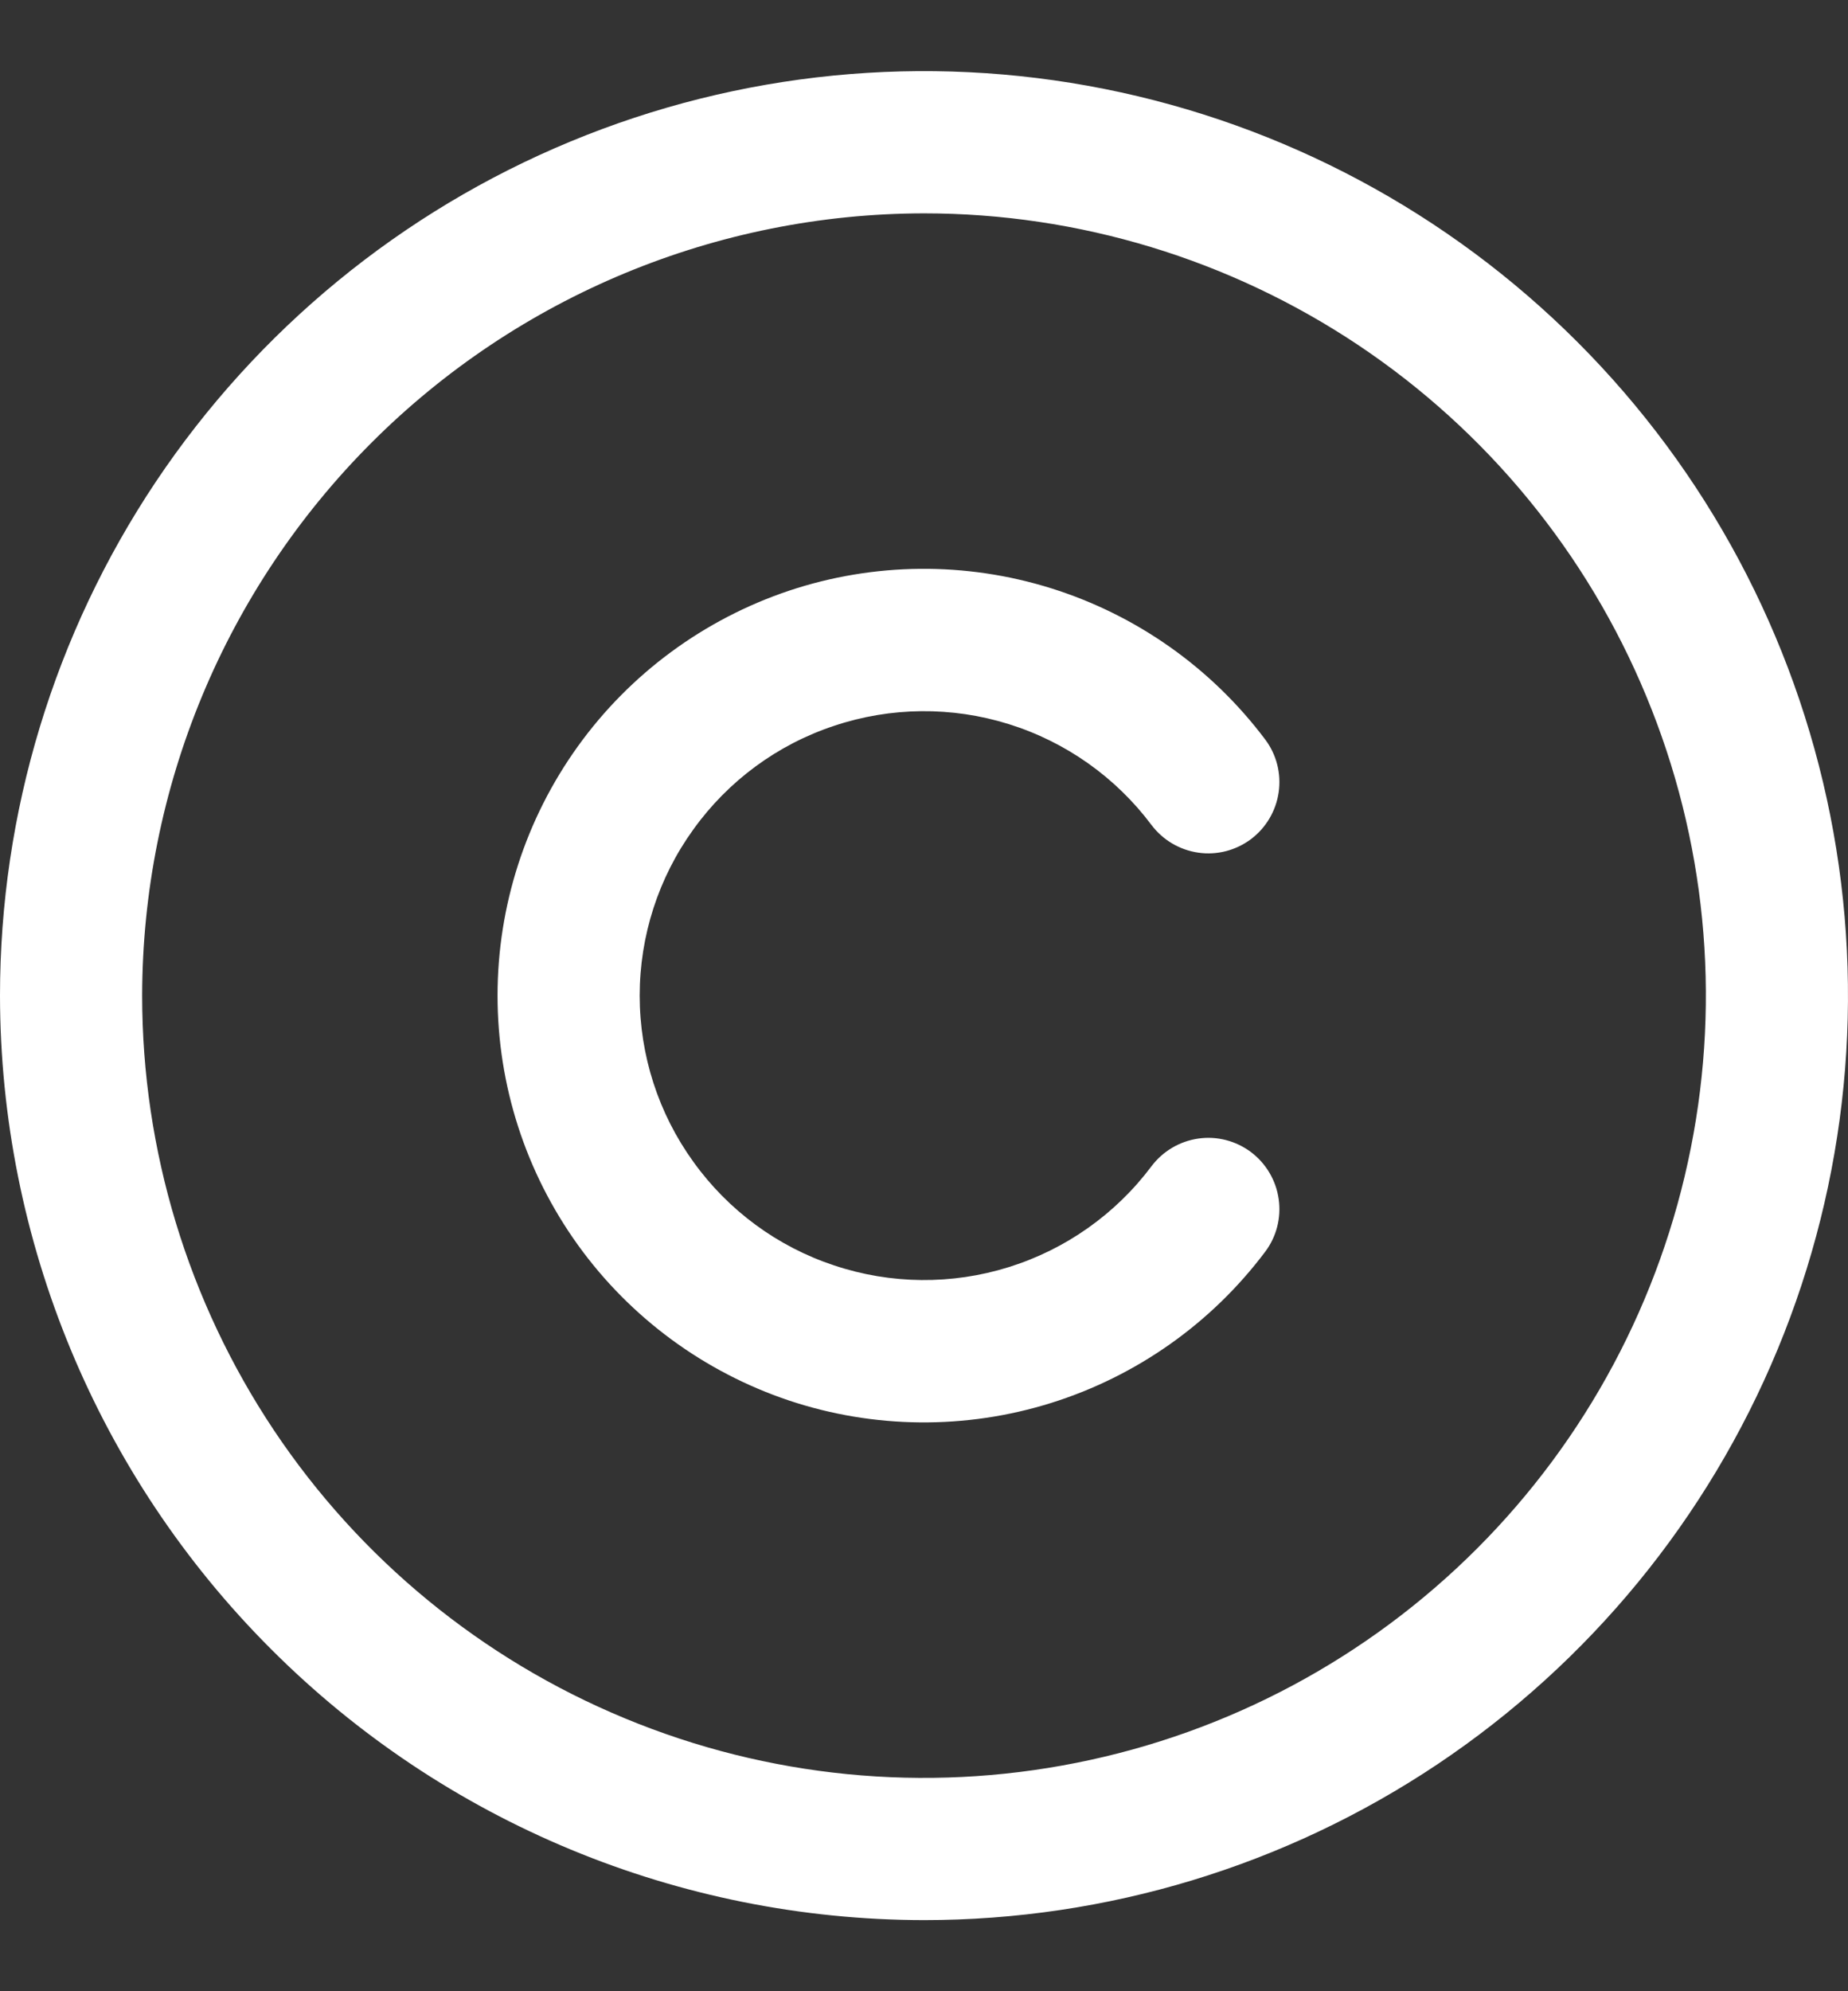 <svg width="13" height="14" viewBox="0 0 13 14" fill="none" xmlns="http://www.w3.org/2000/svg">
<rect x="0" y="0" width="13" height="14" fill="#333333" stroke="none"/>
<path d="M6.5 13.5C7.786 13.5 9.042 13.119 10.111 12.405C11.18 11.69 12.013 10.675 12.505 9.487C12.997 8.3 13.126 6.993 12.875 5.732C12.624 4.471 12.005 3.313 11.096 2.404C10.187 1.495 9.029 0.876 7.768 0.625C6.507 0.374 5.2 0.503 4.013 0.995C2.825 1.487 1.81 2.32 1.095 3.389C0.381 4.458 -4.08773e-06 5.714 -4.20012e-06 7C0.002 8.723 0.687 10.376 1.906 11.594C3.124 12.813 4.777 13.498 6.5 13.5ZM6.5 1.5C7.588 1.5 8.651 1.823 9.556 2.427C10.46 3.031 11.165 3.89 11.581 4.895C11.998 5.9 12.107 7.006 11.894 8.073C11.682 9.14 11.158 10.12 10.389 10.889C9.62 11.658 8.64 12.182 7.573 12.394C6.506 12.607 5.4 12.498 4.395 12.081C3.39 11.665 2.531 10.96 1.927 10.056C1.323 9.151 1 8.088 1 7C1.002 5.542 1.582 4.144 2.613 3.113C3.644 2.082 5.042 1.502 6.5 1.5ZM3.5 7C3.5 6.37 3.698 5.757 4.066 5.246C4.434 4.735 4.954 4.353 5.551 4.153C6.148 3.954 6.793 3.948 7.394 4.136C7.995 4.324 8.522 4.696 8.9 5.199C8.98 5.305 9.014 5.439 8.995 5.57C8.976 5.702 8.906 5.82 8.8 5.9C8.694 5.979 8.561 6.014 8.43 5.995C8.298 5.976 8.18 5.906 8.1 5.8C7.848 5.464 7.497 5.216 7.096 5.091C6.696 4.966 6.266 4.97 5.868 5.103C5.469 5.235 5.123 5.49 4.878 5.831C4.632 6.171 4.5 6.58 4.5 7C4.5 7.42 4.632 7.829 4.878 8.169C5.123 8.51 5.469 8.765 5.868 8.897C6.266 9.03 6.696 9.034 7.096 8.909C7.497 8.784 7.848 8.536 8.1 8.2C8.18 8.094 8.298 8.024 8.43 8.005C8.561 7.986 8.694 8.021 8.8 8.1C8.906 8.18 8.976 8.298 8.995 8.43C9.014 8.561 8.98 8.695 8.9 8.801C8.522 9.304 7.995 9.676 7.394 9.864C6.793 10.052 6.148 10.046 5.551 9.847C4.954 9.647 4.434 9.265 4.066 8.754C3.698 8.243 3.5 7.63 3.5 7Z" fill="white"/>
</svg>
